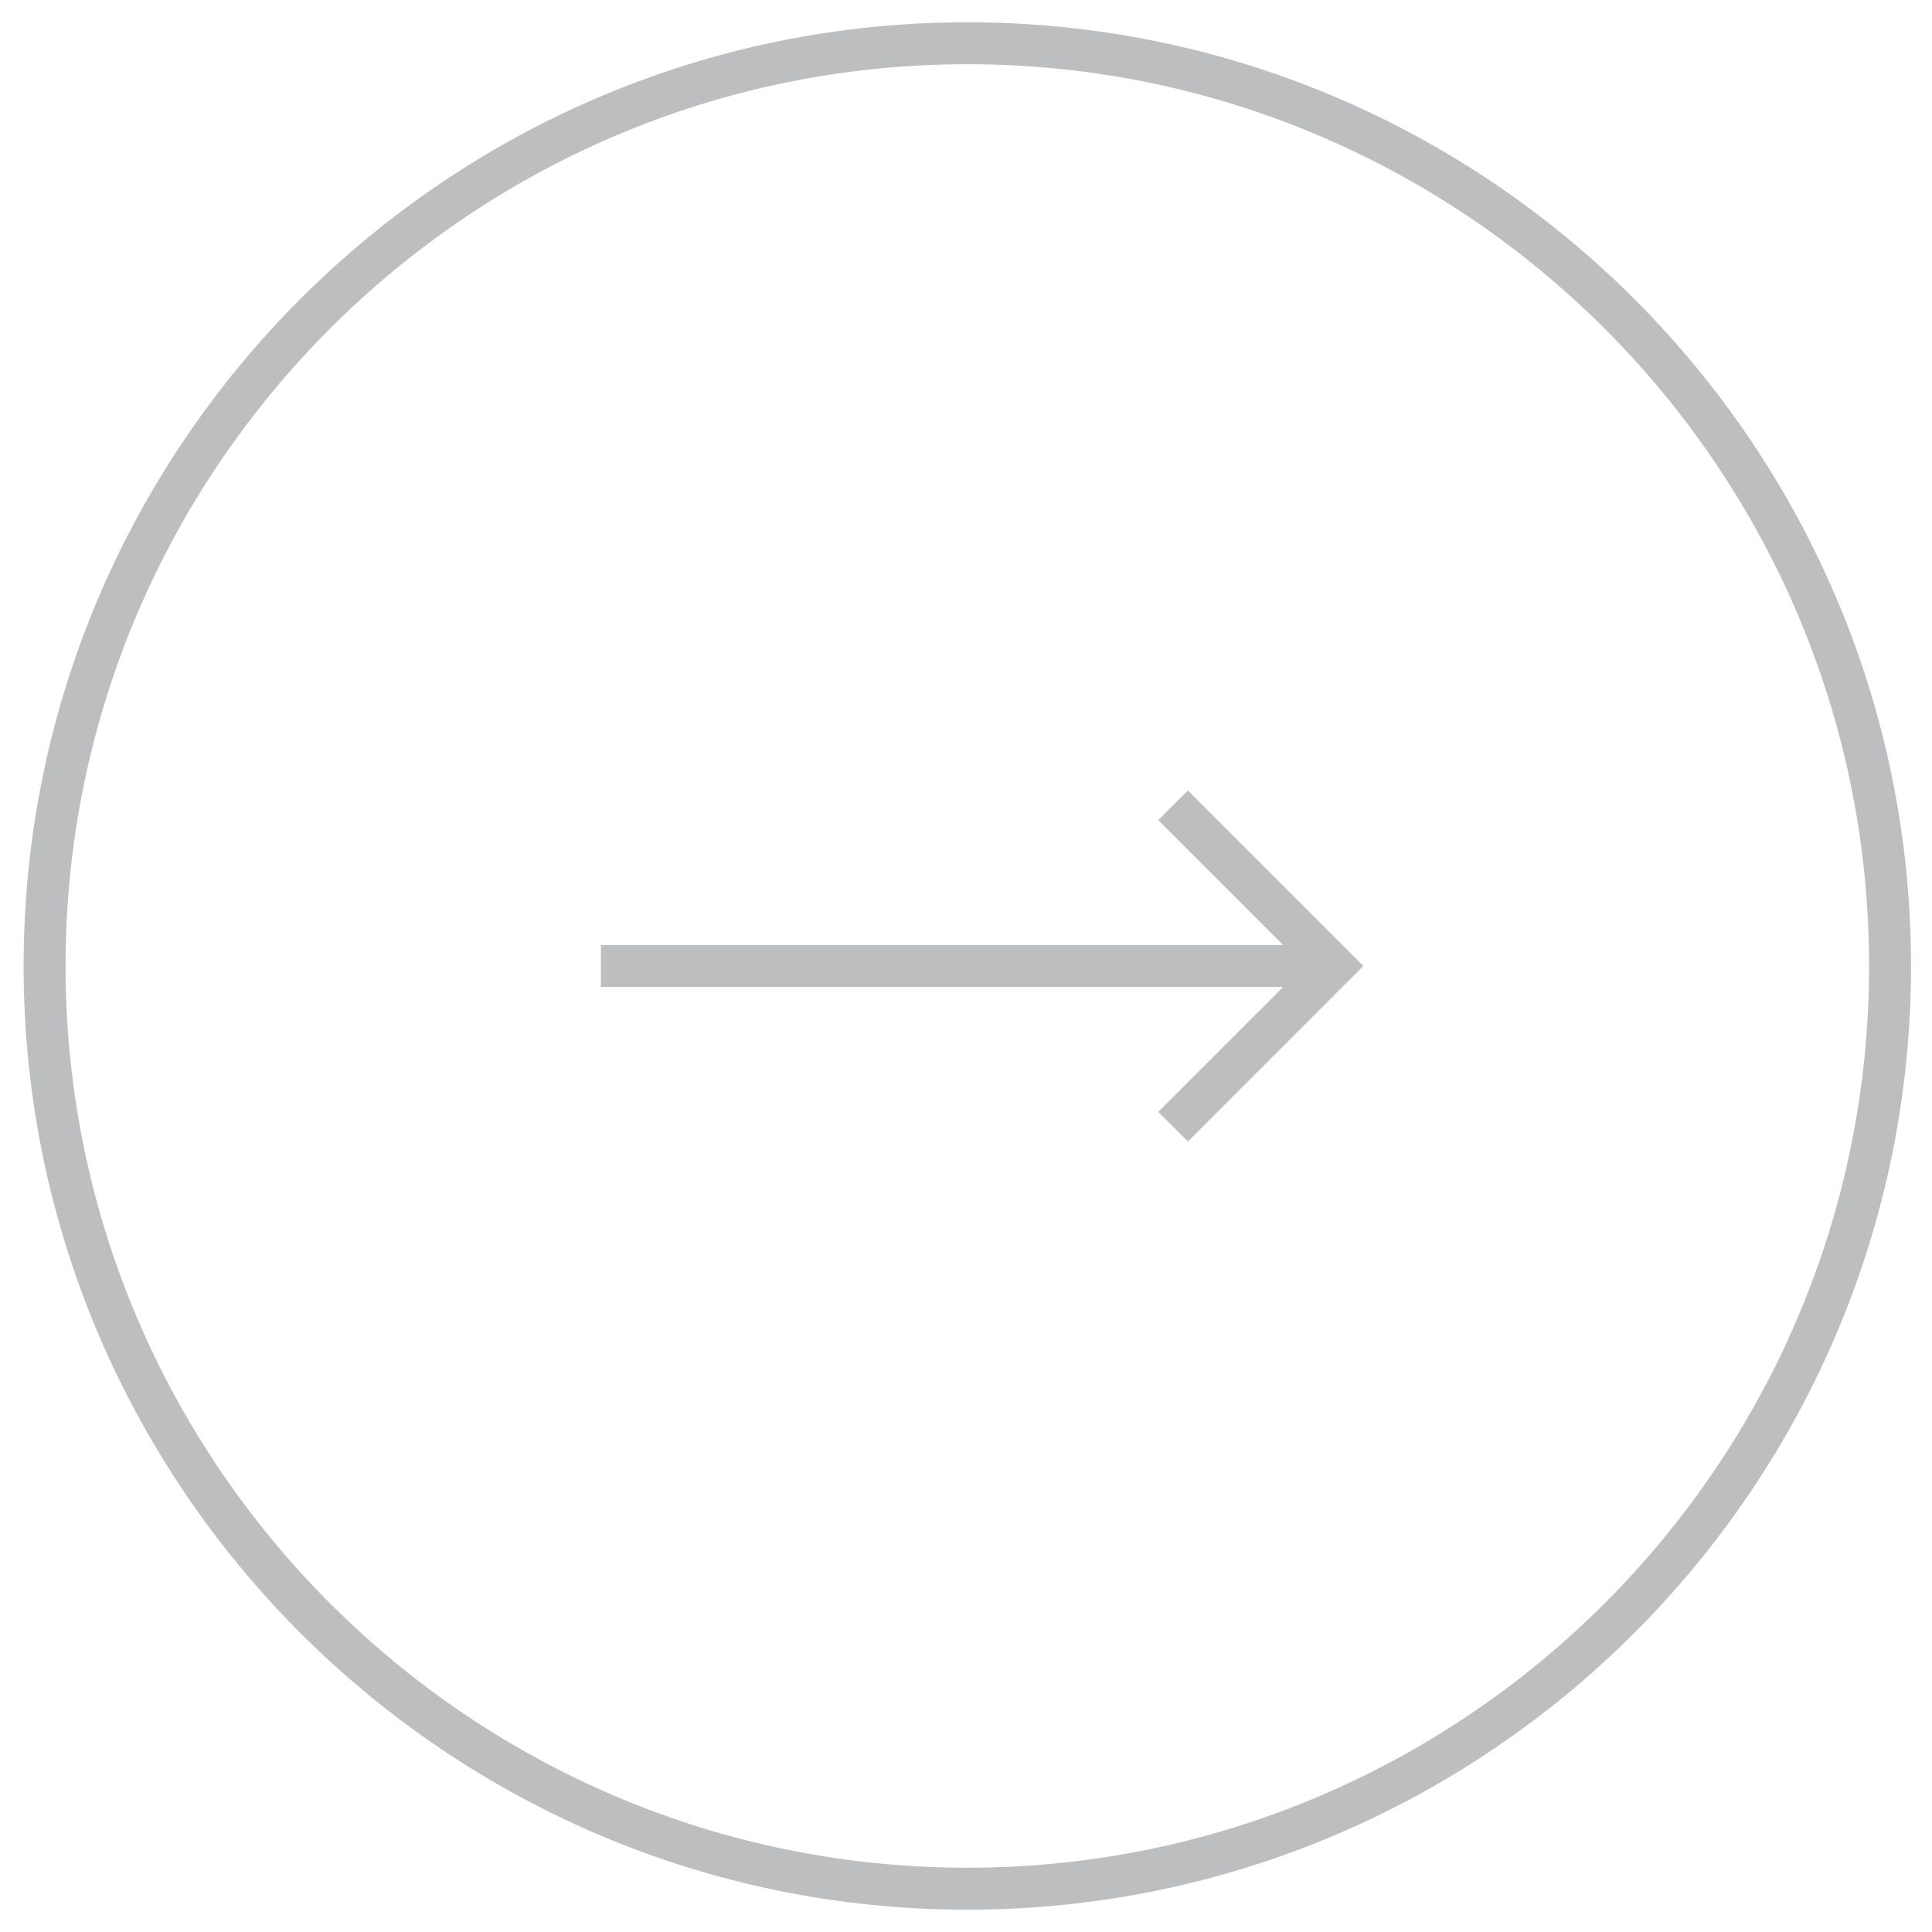 <?xml version="1.0" encoding="utf-8"?>
<!-- Generator: Adobe Illustrator 16.0.0, SVG Export Plug-In . SVG Version: 6.00 Build 0)  -->
<!DOCTYPE svg PUBLIC "-//W3C//DTD SVG 1.1//EN" "http://www.w3.org/Graphics/SVG/1.1/DTD/svg11.dtd">
<svg version="1.1" id="Layer_1" xmlns="http://www.w3.org/2000/svg" xmlns:xlink="http://www.w3.org/1999/xlink" x="0px" y="0px"
	 width="46.063px" height="46.063px" viewBox="0 0 46.063 46.063" enable-background="new 0 0 46.063 46.063" xml:space="preserve">
<g>
	<g>
		<path fill="#BCBEC0" d="M23.063,45.531c-12.407,0-22.5-10.094-22.5-22.5s10.093-22.5,22.5-22.5c12.406,0,22.5,10.094,22.5,22.5
			S35.469,45.531,23.063,45.531z M23.063,1.531c-11.855,0-21.5,9.645-21.5,21.5s9.645,21.5,21.5,21.5c11.855,0,21.5-9.645,21.5-21.5
			S34.918,1.531,23.063,1.531z"/>
	</g>
	<g>
		<g>
			<polygon fill="#BCBEC0" points="28.322,27.216 27.615,26.509 31.092,23.031 27.615,19.554 28.322,18.847 32.506,23.031 			"/>
		</g>
		<g>
			<rect x="14.327" y="22.531" fill="#BCBEC0" width="17.472" height="1"/>
		</g>
	</g>
</g>
</svg>

